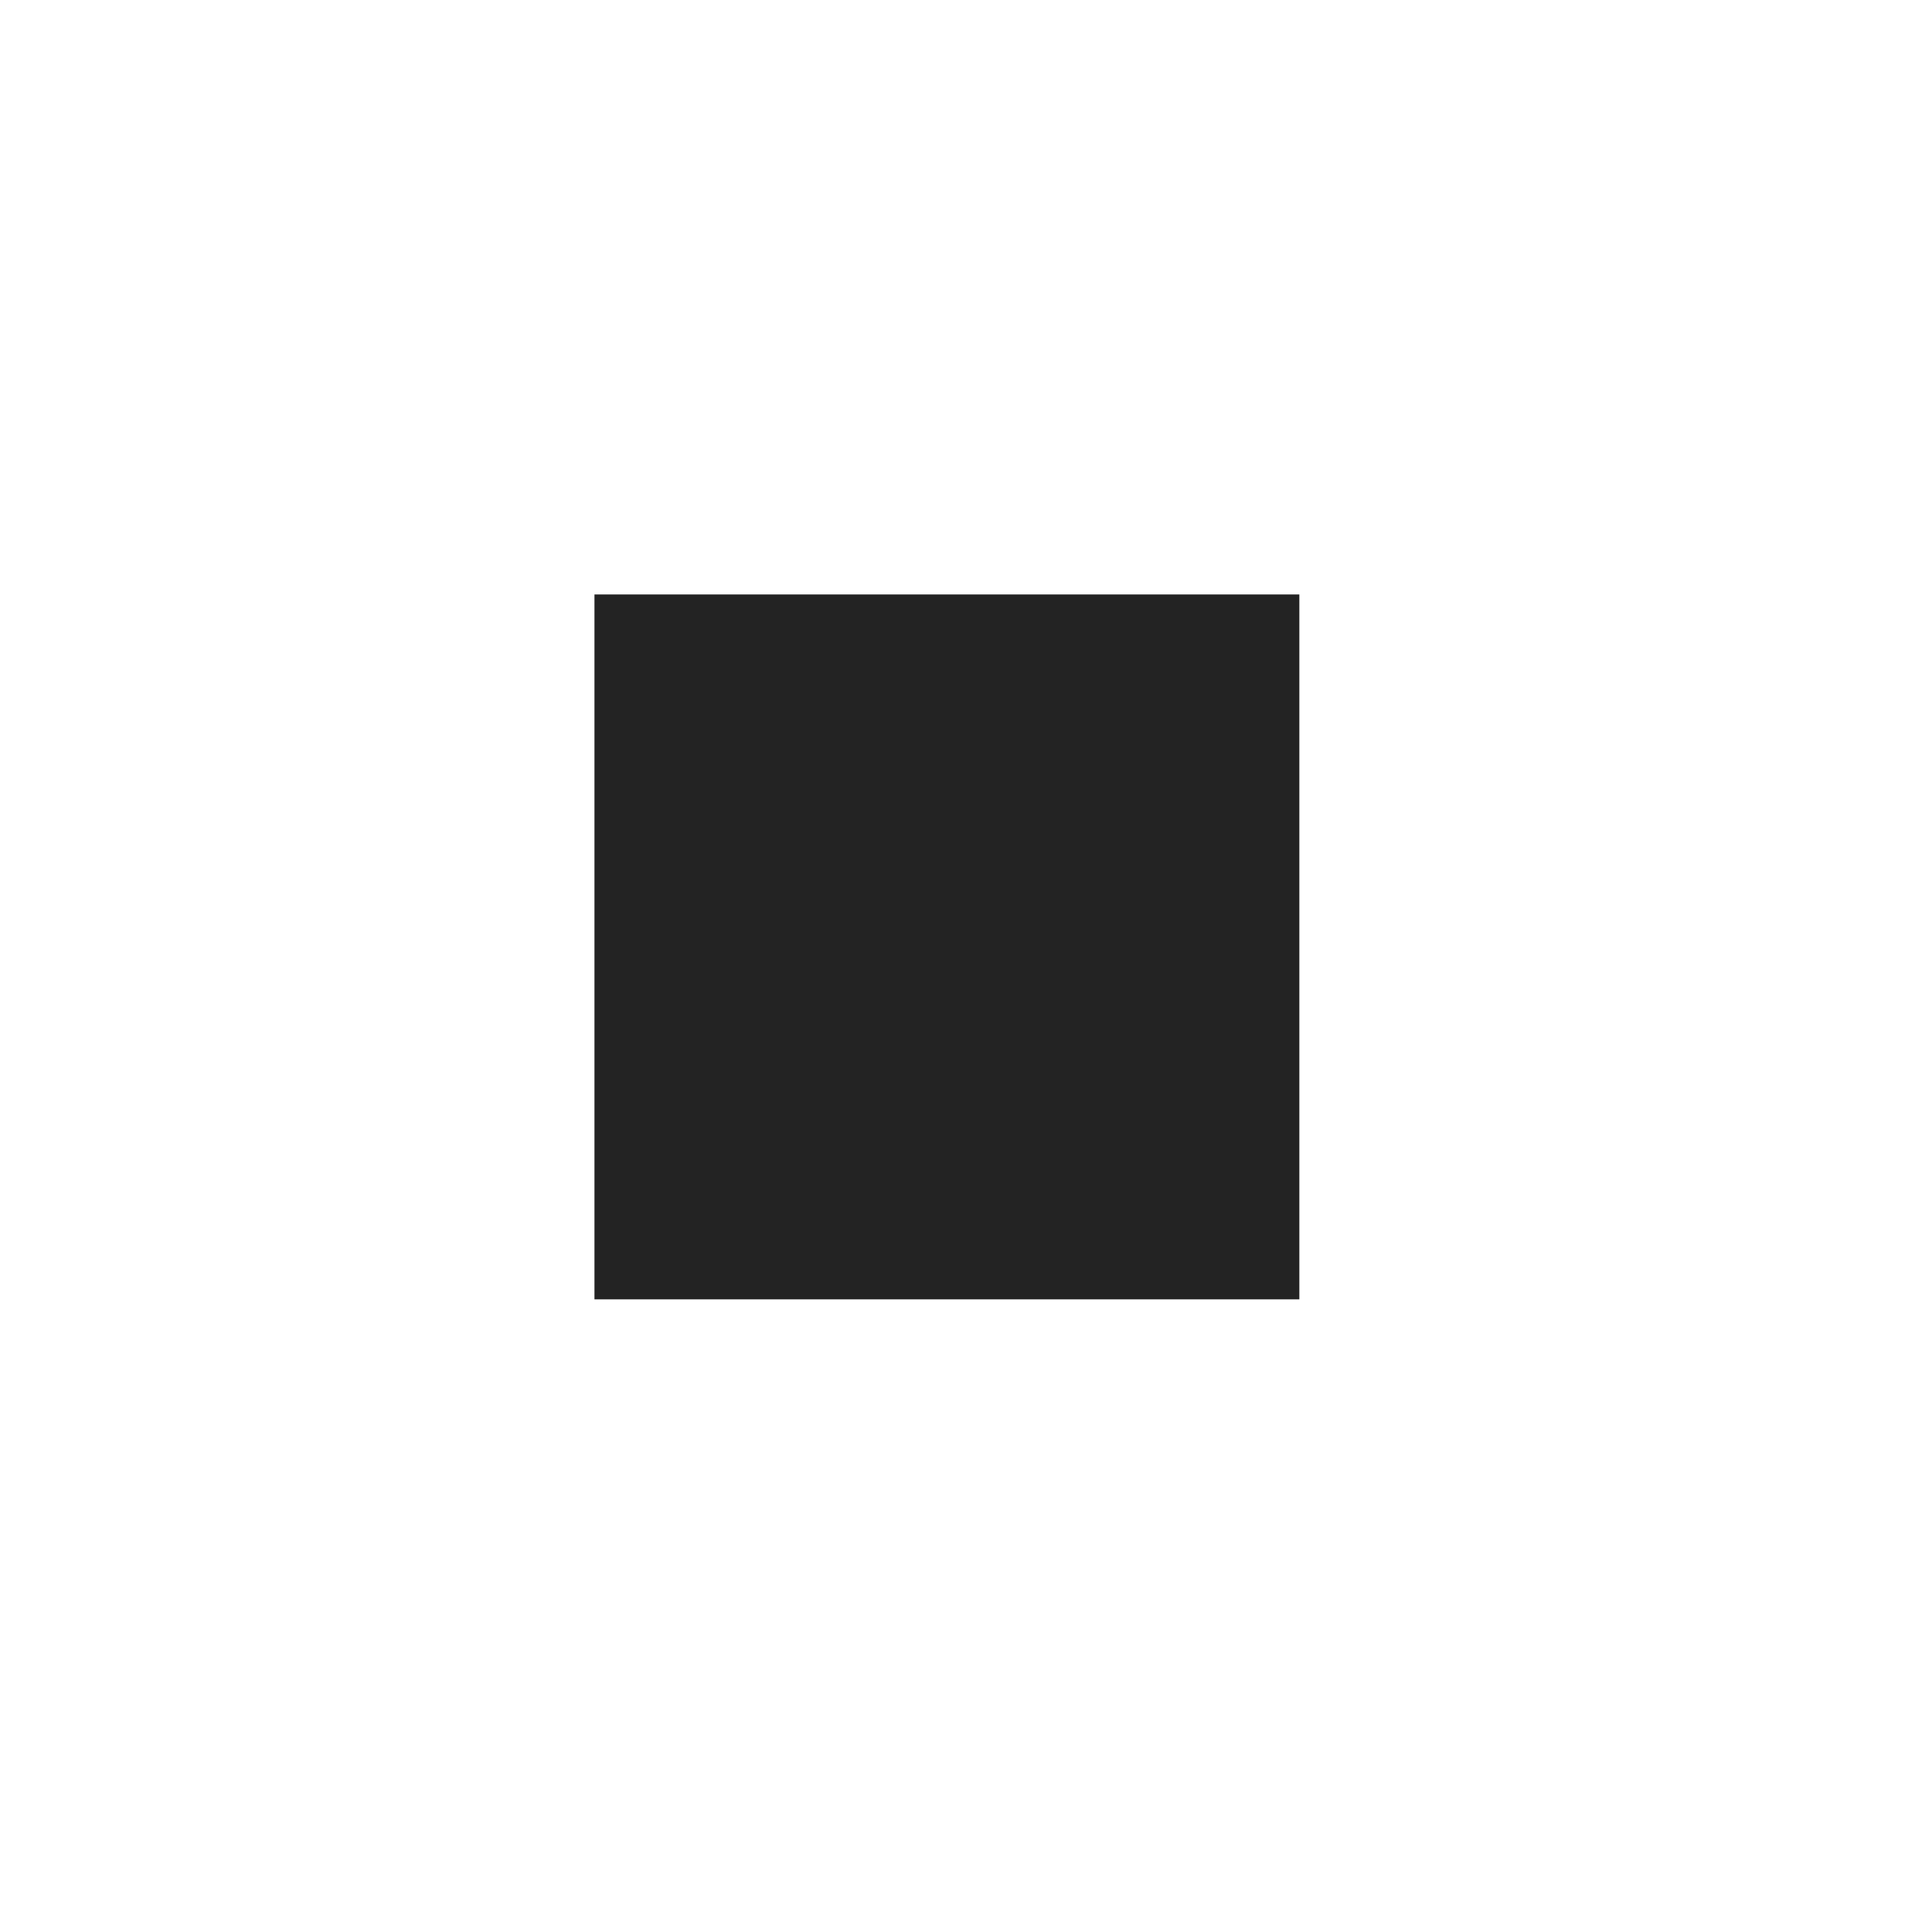 <svg width="39" height="39" viewBox="0 0 39 39" fill="none" xmlns="http://www.w3.org/2000/svg">
<g filter="url(#filter0_d_1705_20850)">
<path fill-rule="evenodd" clip-rule="evenodd" d="M22.229 8V22.229H8L8 8L22.229 8Z" fill="#232323"/>
</g>
<defs>
<filter id="filter0_d_1705_20850" x="0" y="0" width="38.229" height="38.229" filterUnits="userSpaceOnUse" color-interpolation-filters="sRGB">
<feFlood flood-opacity="0" result="BackgroundImageFix"/>
<feColorMatrix in="SourceAlpha" type="matrix" values="0 0 0 0 0 0 0 0 0 0 0 0 0 0 0 0 0 0 127 0" result="hardAlpha"/>
<feOffset dx="4" dy="4"/>
<feGaussianBlur stdDeviation="6"/>
<feComposite in2="hardAlpha" operator="out"/>
<feColorMatrix type="matrix" values="0 0 0 0 0.438 0 0 0 0 0.438 0 0 0 0 0.438 0 0 0 0.25 0"/>
<feBlend mode="multiply" in2="BackgroundImageFix" result="effect1_dropShadow_1705_20850"/>
<feBlend mode="normal" in="SourceGraphic" in2="effect1_dropShadow_1705_20850" result="shape"/>
</filter>
</defs>
</svg>
